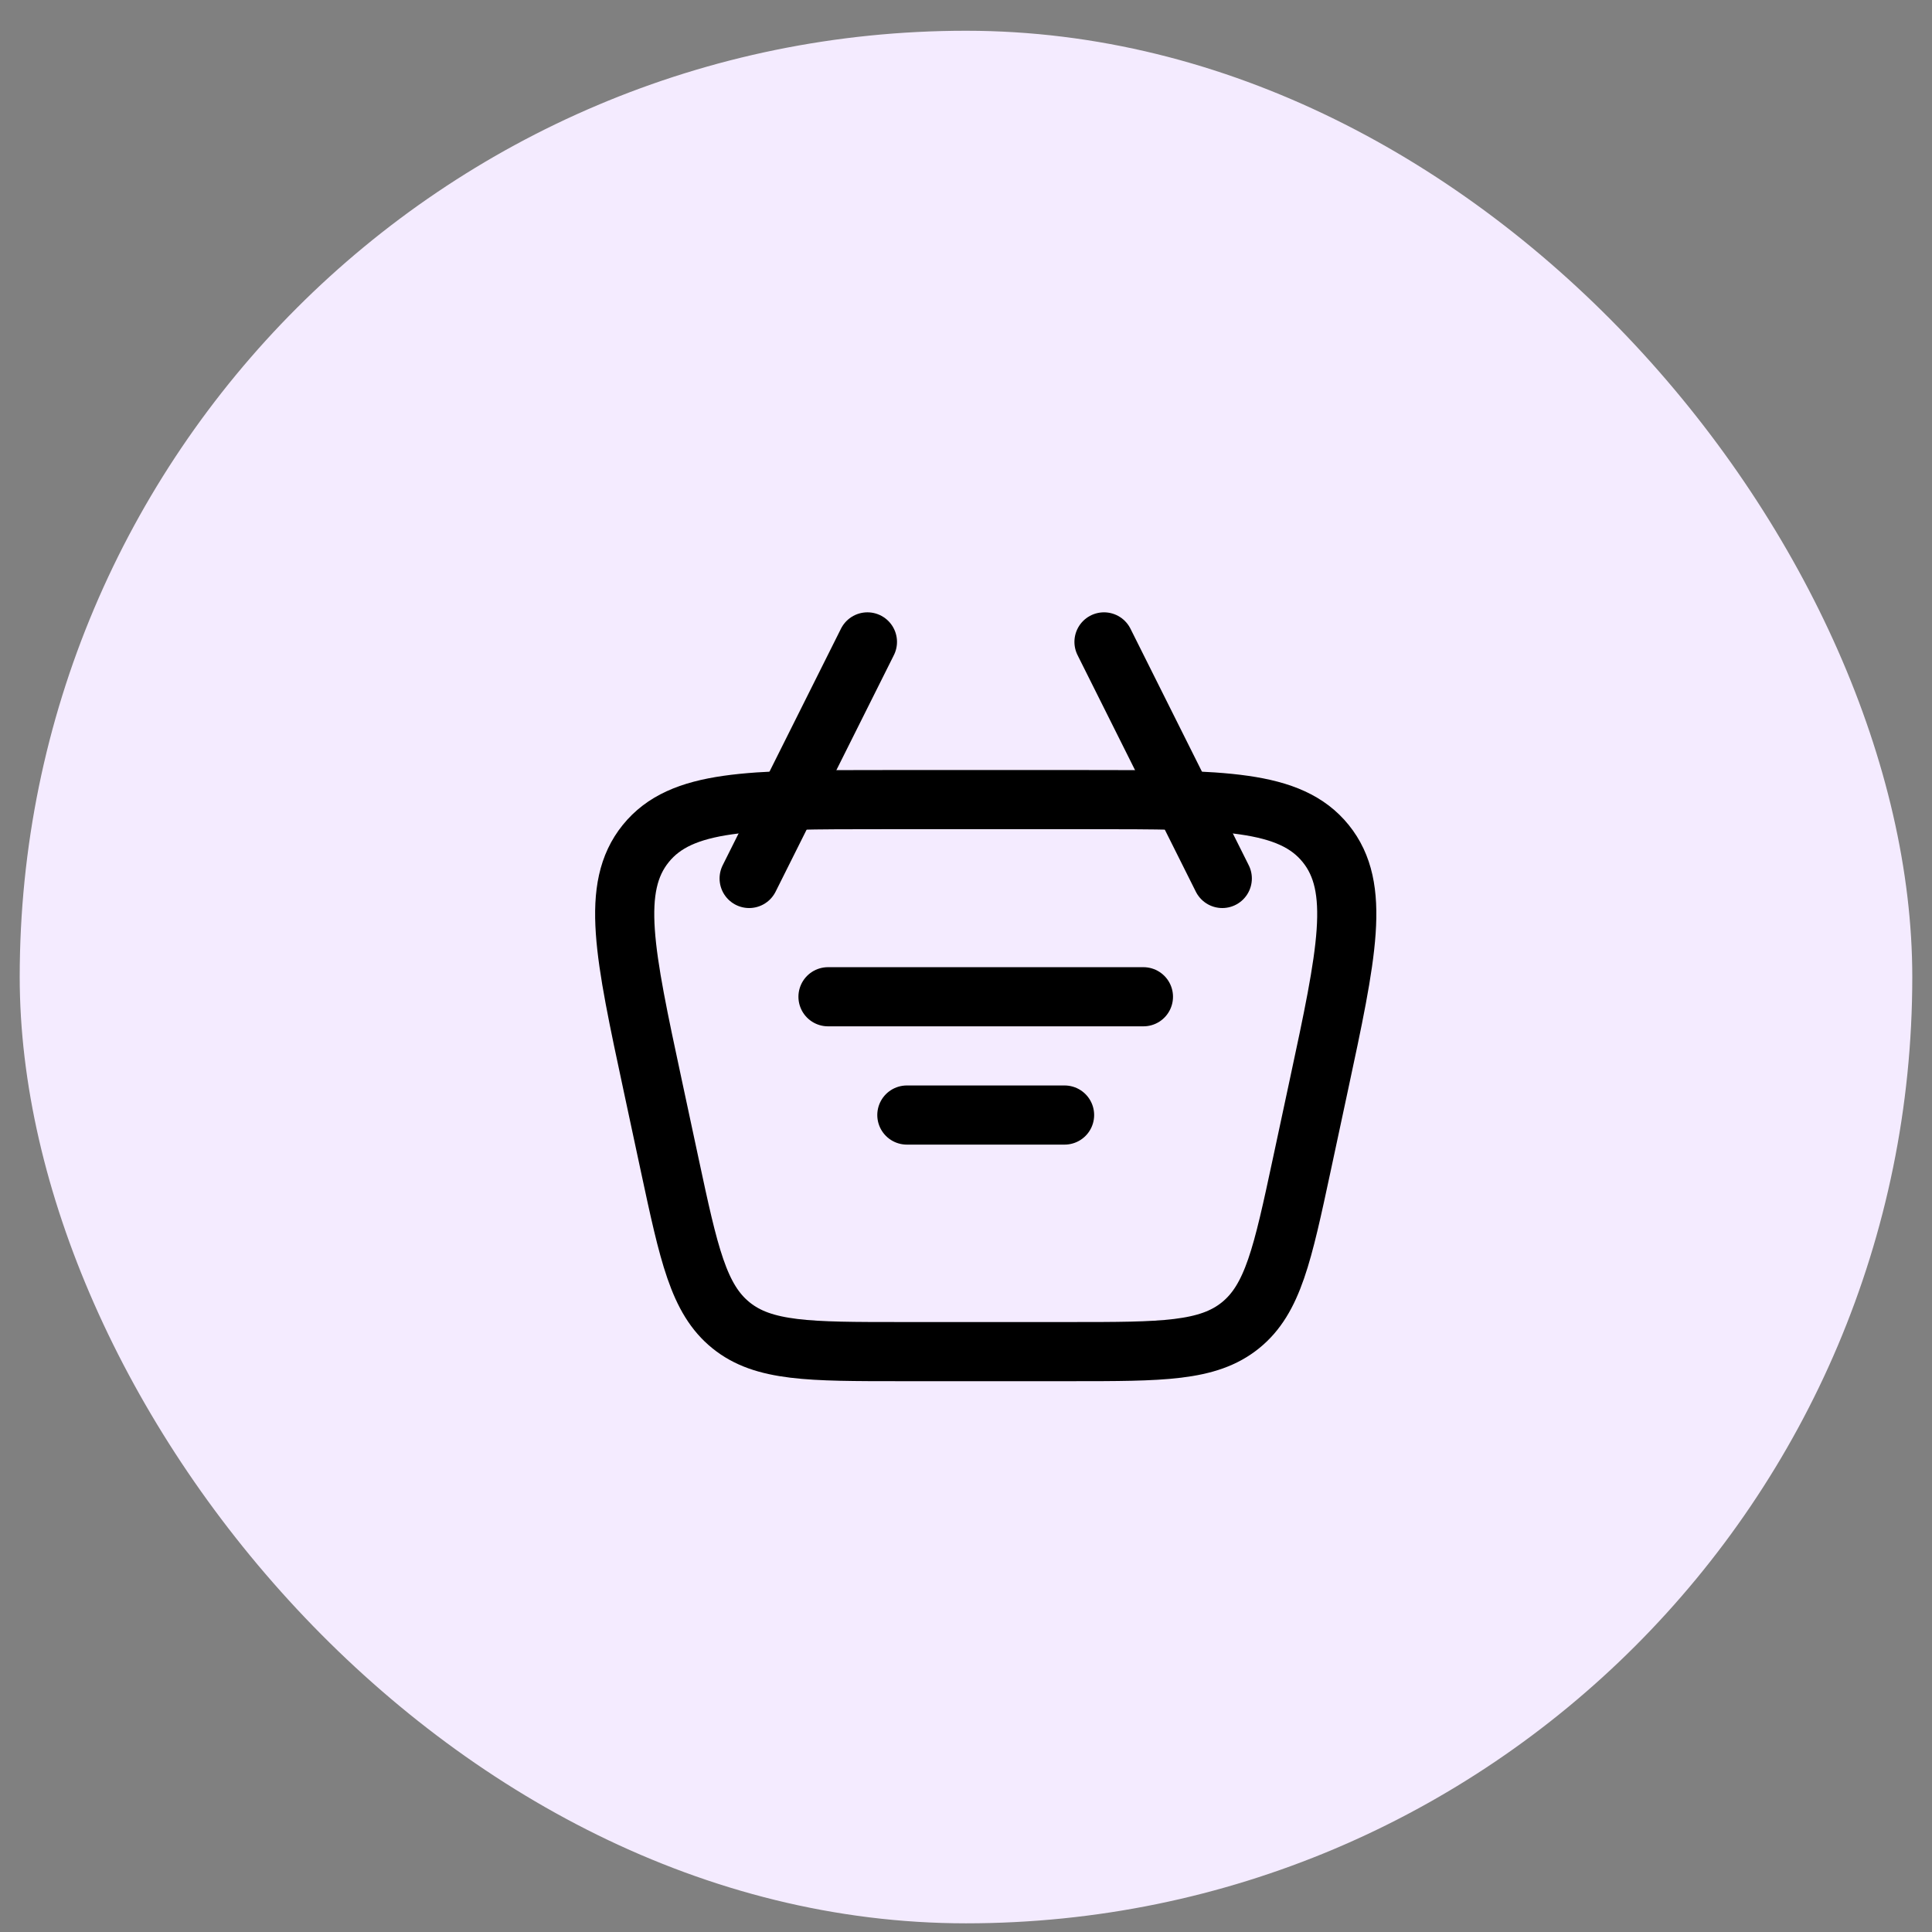 <svg width="49" height="49" viewBox="0 0 49 49" fill="none" xmlns="http://www.w3.org/2000/svg">
<rect x="0" y="0" width="49" height="49" fill="#808080" stroke="none"/>
<rect x="0.5" y="0.78" width="48" height="48" rx="24" fill="#F4EBFF"/>
<path d="M16.556 27.538C15.837 24.185 15.478 22.508 16.378 21.394C17.279 20.28 18.994 20.28 22.422 20.28H27.579C31.008 20.28 32.722 20.28 33.623 21.394C34.523 22.508 34.164 24.185 33.445 27.537L33.017 29.537C32.53 31.81 32.286 32.946 31.461 33.613C30.636 34.28 29.474 34.28 27.15 34.28H22.851C20.527 34.28 19.365 34.28 18.54 33.613C17.715 32.946 17.471 31.81 16.984 29.537L16.556 27.538Z" stroke="black" stroke-width="1.5"/>
<path d="M21 25.28H29" stroke="black" stroke-width="1.5" stroke-linecap="round" stroke-linejoin="round"/>
<path d="M23 28.28H27" stroke="black" stroke-width="1.5" stroke-linecap="round" stroke-linejoin="round"/>
<path d="M31 22.28L28 16.28" stroke="black" stroke-width="1.5" stroke-linecap="round" stroke-linejoin="round"/>
<path d="M19 22.28L22 16.28" stroke="black" stroke-width="1.5" stroke-linecap="round" stroke-linejoin="round"/>
</svg>
